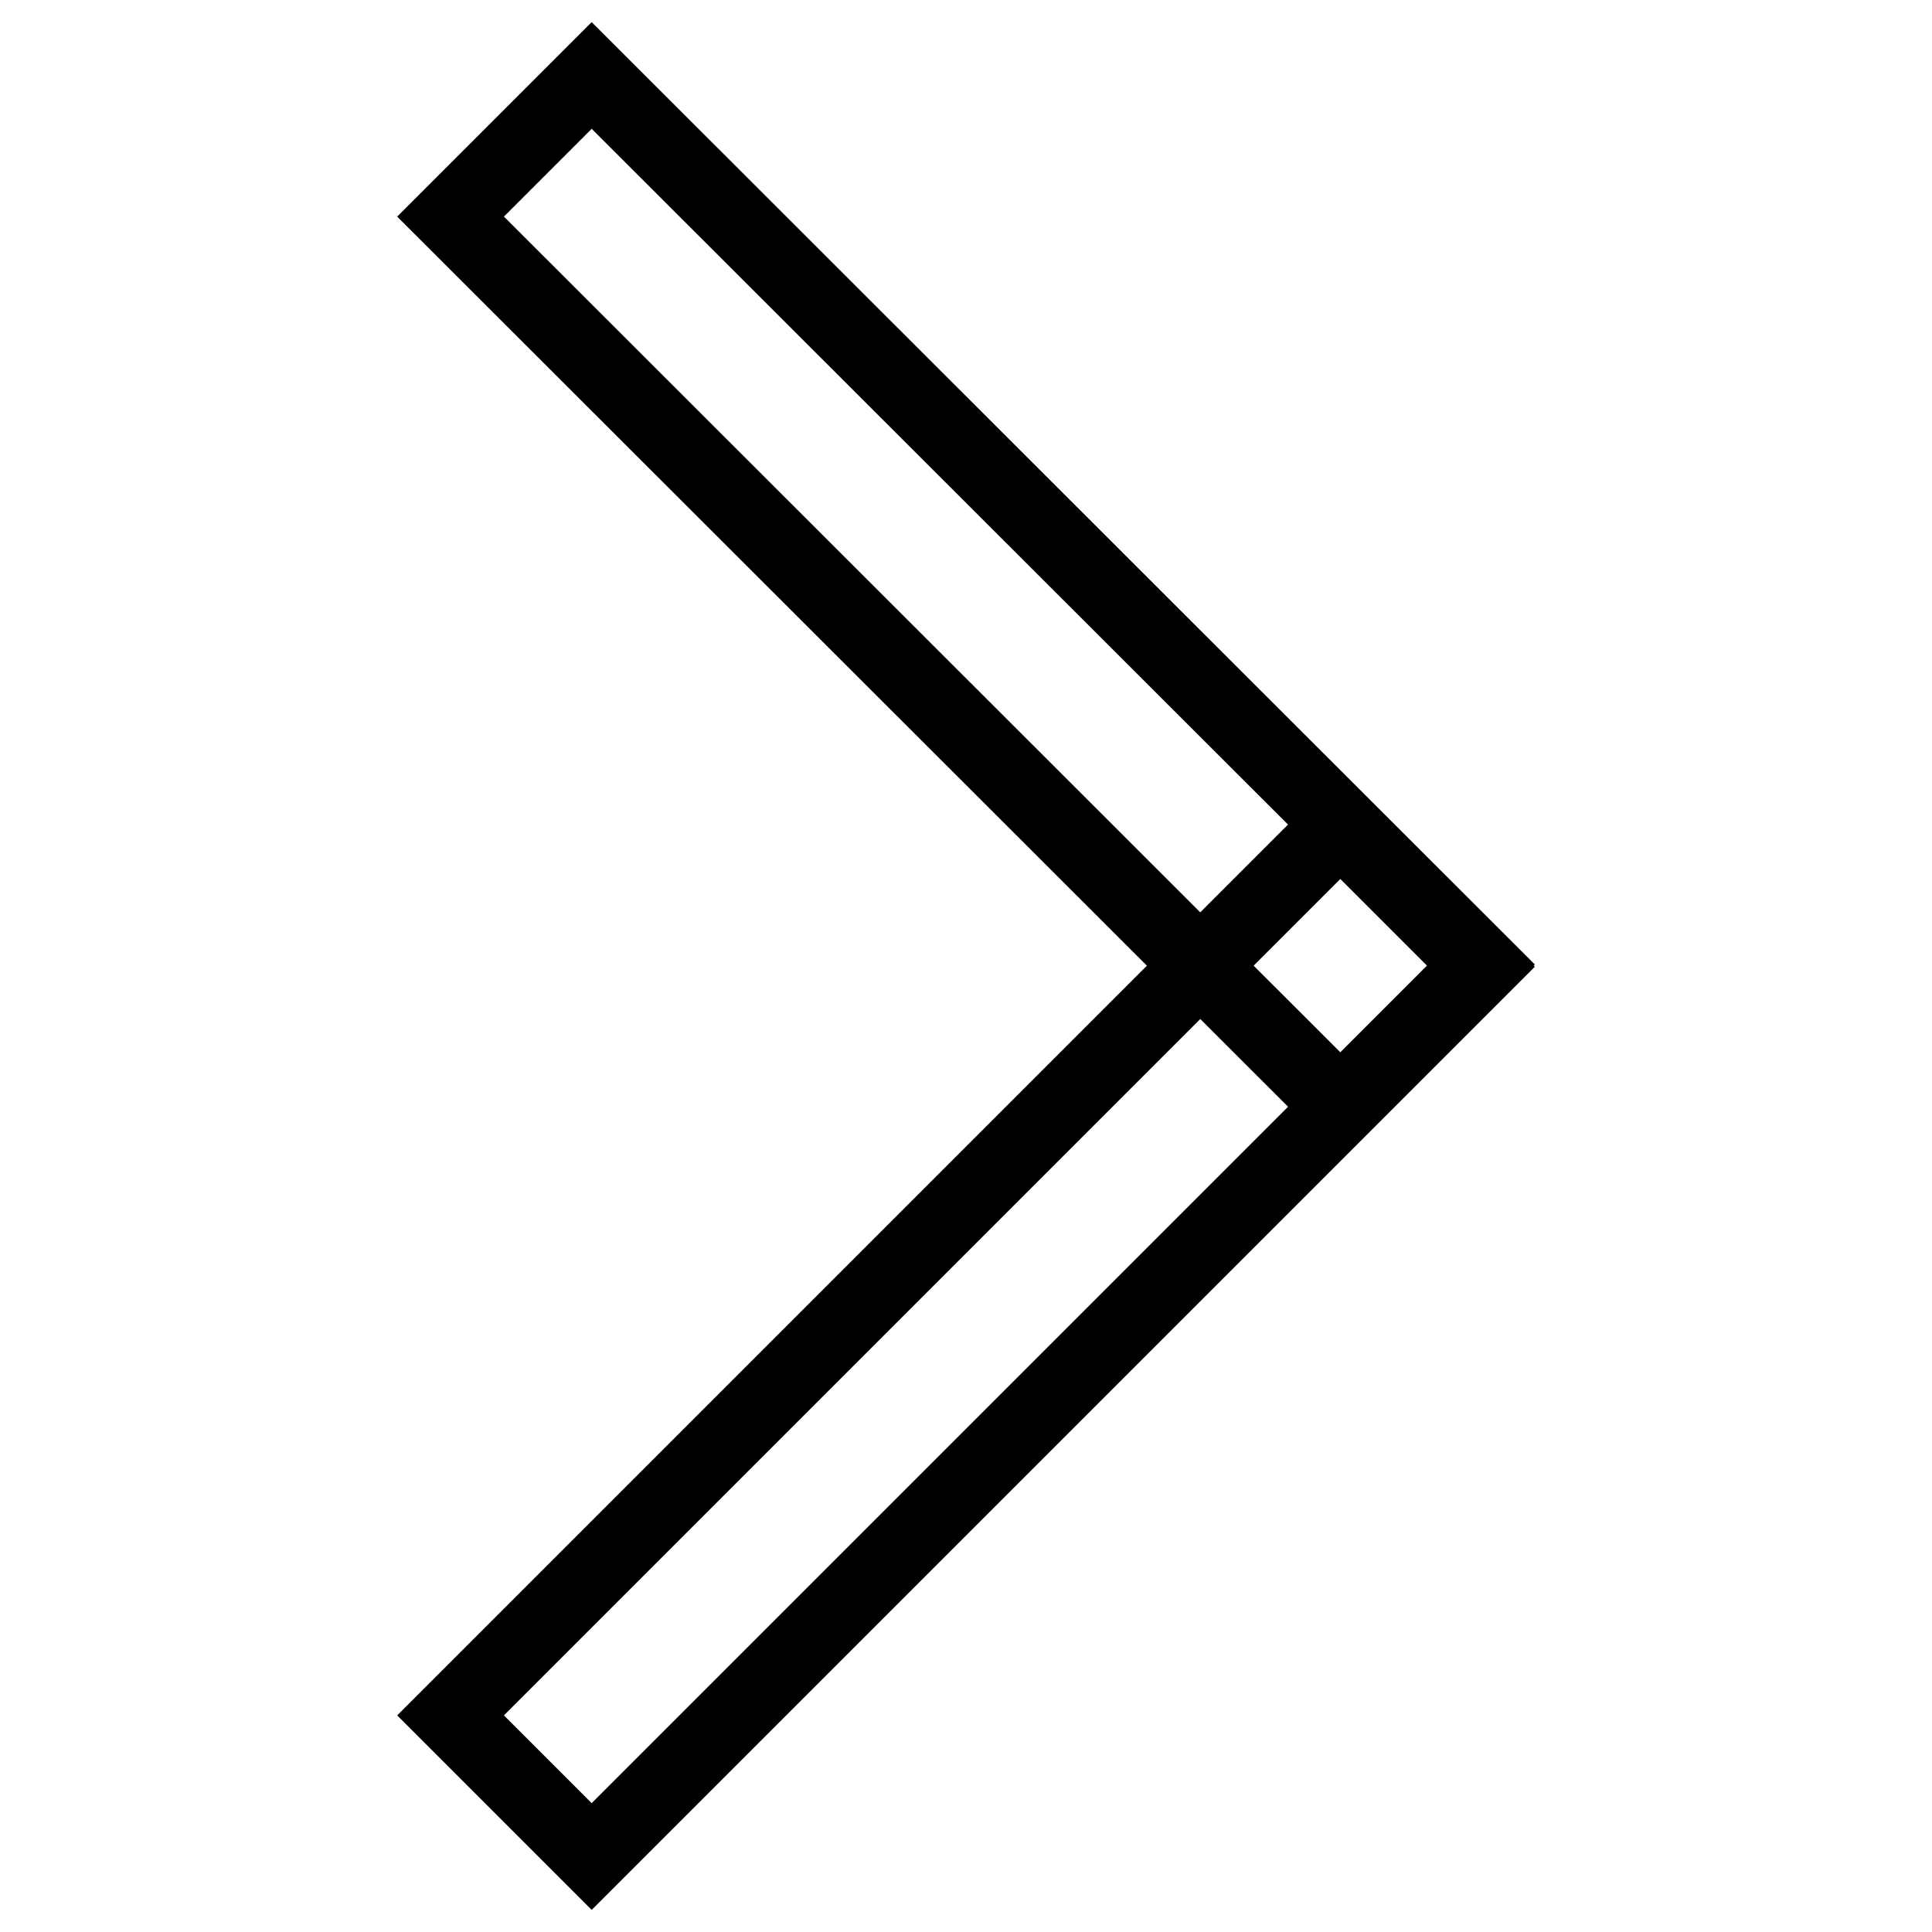<?xml version="1.0" encoding="utf-8"?>
<!-- Svg Vector Icons : http://www.onlinewebfonts.com/icon -->
<!DOCTYPE svg PUBLIC "-//W3C//DTD SVG 1.1//EN" "http://www.w3.org/Graphics/SVG/1.1/DTD/svg11.dtd">
<svg version="1.1" xmlns="http://www.w3.org/2000/svg" xmlns:xlink="http://www.w3.org/1999/xlink" x="0px" y="0px" viewBox="0 0 256 256" enable-background="new 0 0 256 256" xml:space="preserve">
<g> <path stroke-width="10" fill-opacity="0" stroke="#000000"  d="M196.3,128.1L78.4,246l-18.7-18.7l117.9-117.9L196.3,128.1z"/> <path stroke-width="10" fill-opacity="0" stroke="#000000"  d="M196.3,127.8l-18.7,18.7L59.7,28.7L78.4,10L196.3,127.8z"/></g>
</svg>